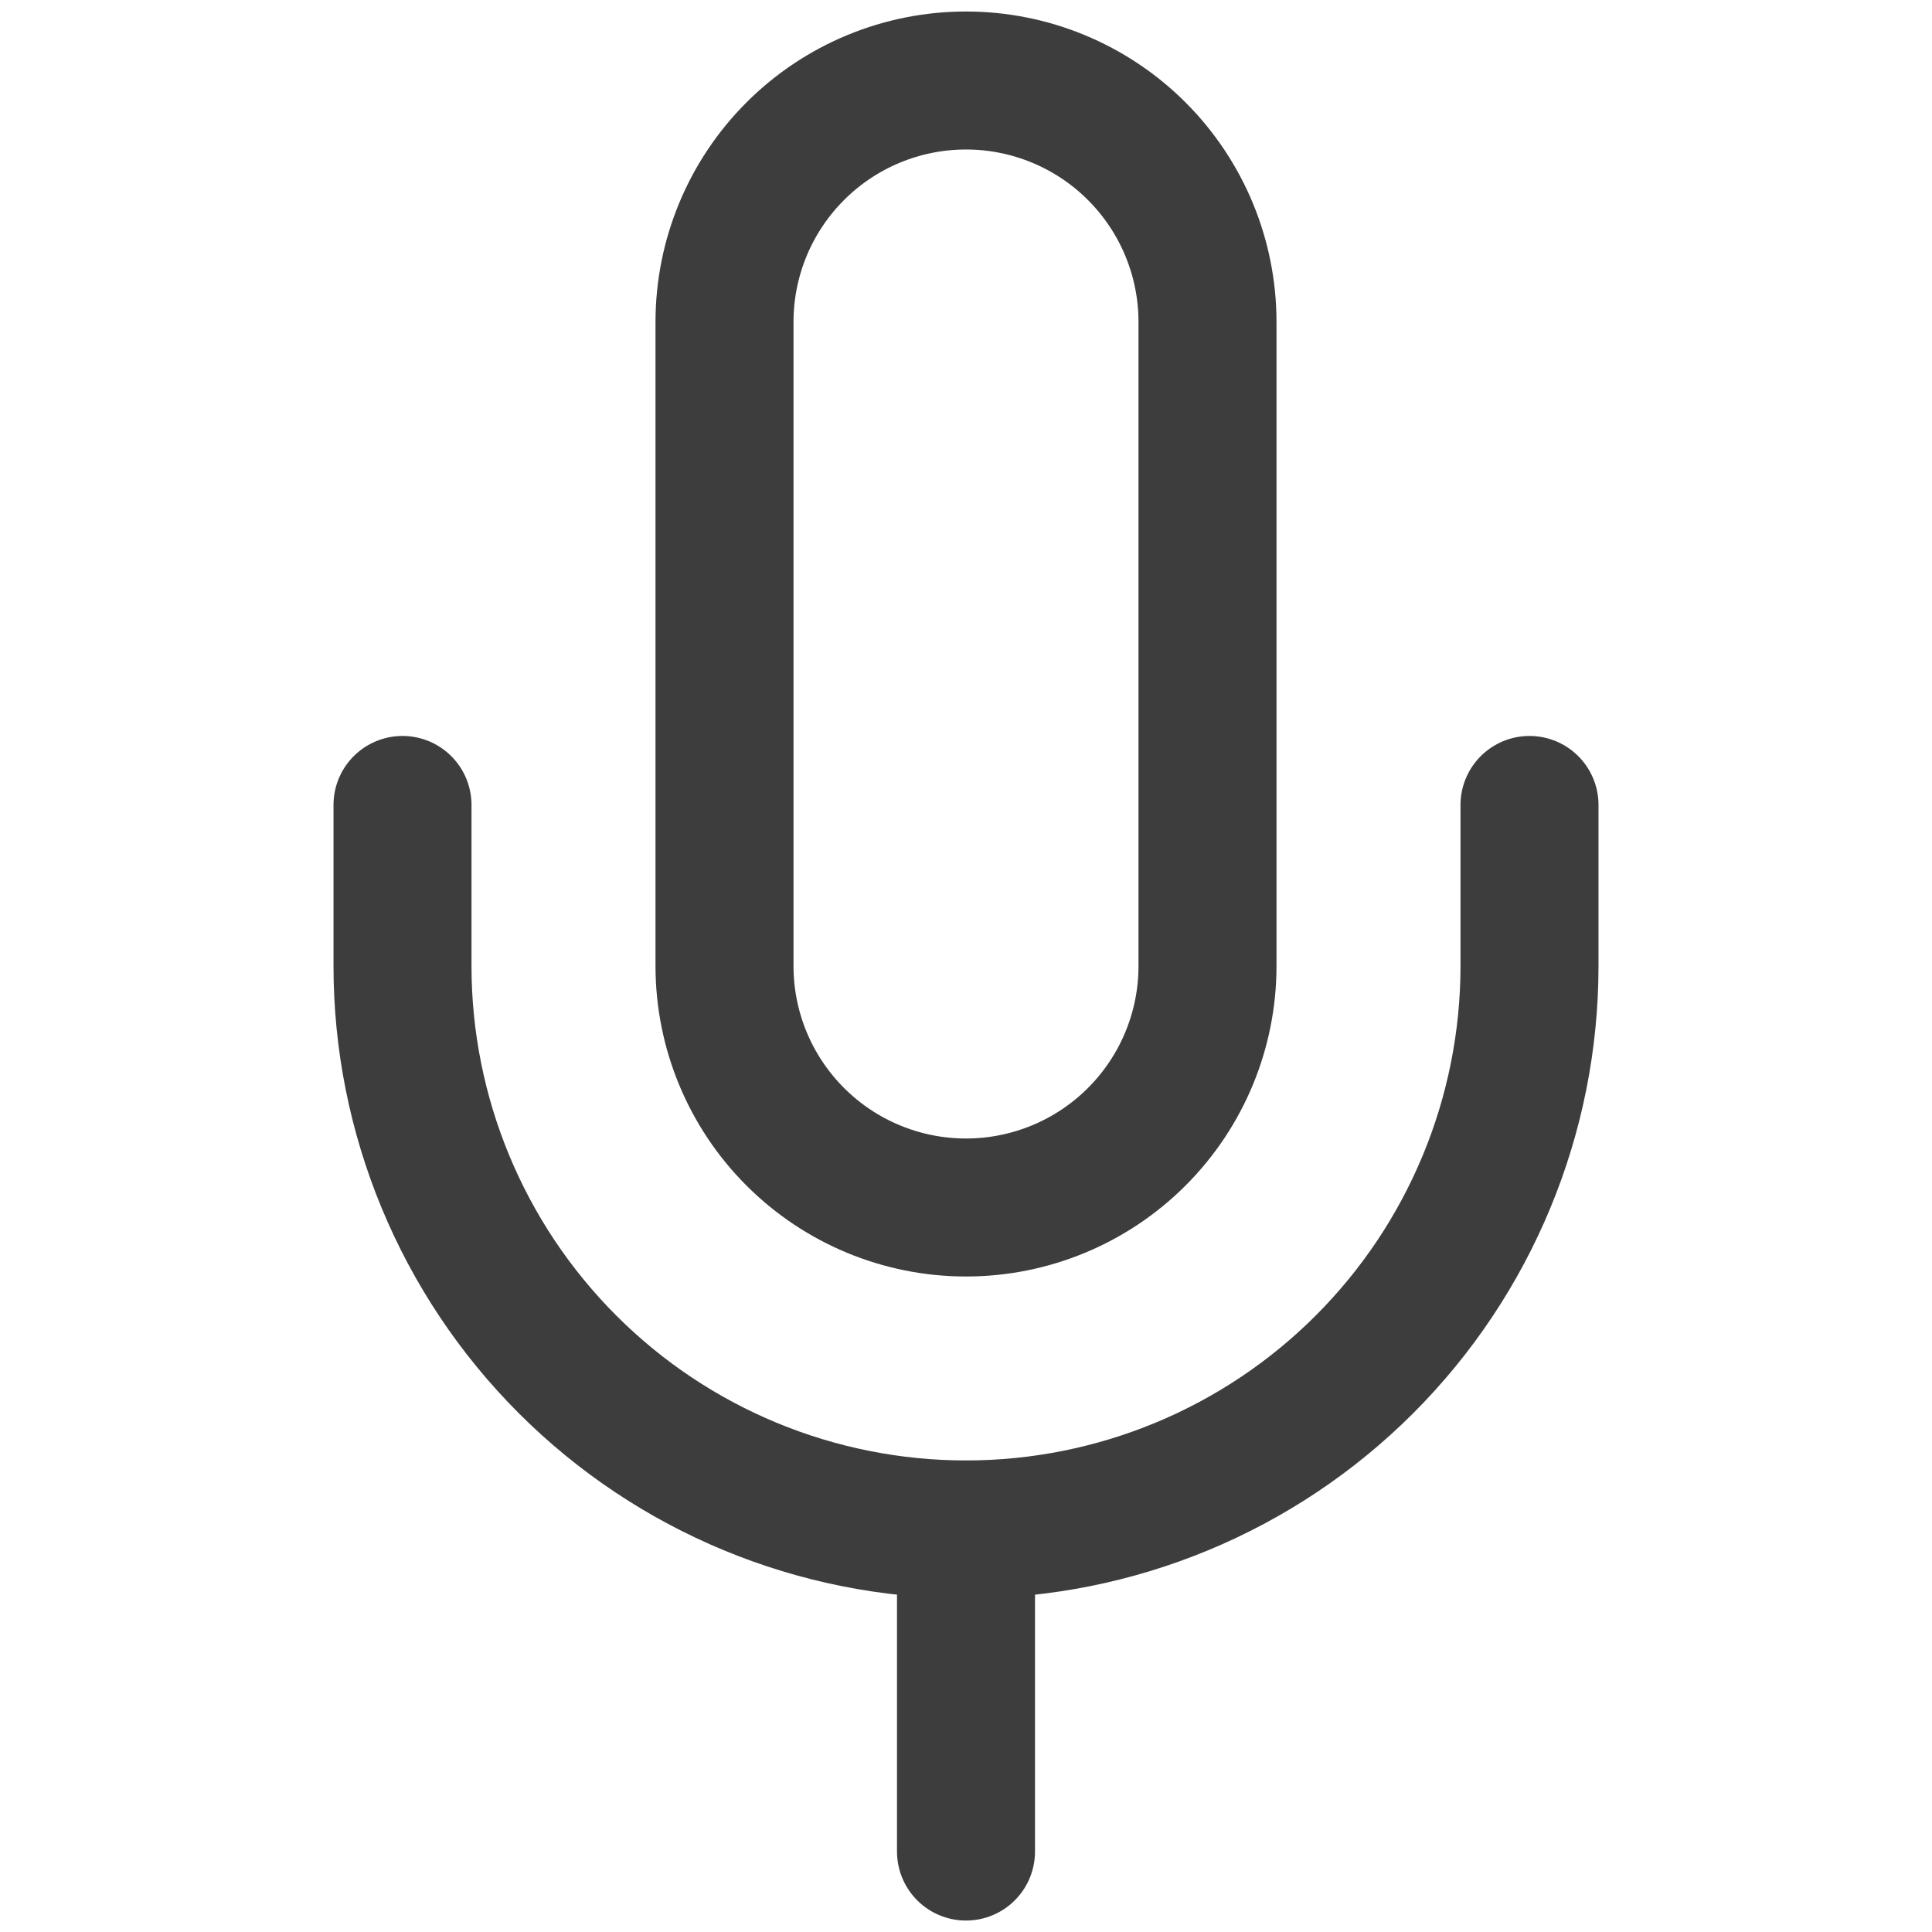 <svg width="42" height="42" viewBox="0 0 42 42" fill="none" xmlns="http://www.w3.org/2000/svg">
<path d="M21 33.25V40.251" stroke="#3D3D3D" stroke-width="3" stroke-linecap="round" stroke-linejoin="round"/>
<path d="M21 1.75C19.608 1.75 18.272 2.303 17.288 3.288C16.303 4.272 15.75 5.608 15.75 7V21C15.75 22.392 16.303 23.728 17.288 24.712C18.272 25.697 19.608 26.25 21 26.25C22.392 26.25 23.728 25.697 24.712 24.712C25.697 23.728 26.25 22.392 26.25 21V7C26.25 5.608 25.697 4.272 24.712 3.288C23.728 2.303 22.392 1.75 21 1.75V1.75Z" stroke="#3D3D3D" stroke-width="3" stroke-linecap="round" stroke-linejoin="round"/>
<path d="M33.25 17.499V20.999C33.25 24.248 31.959 27.364 29.662 29.661C27.365 31.959 24.249 33.249 21 33.249C17.751 33.249 14.635 31.959 12.338 29.661C10.041 27.364 8.75 24.248 8.75 20.999V17.499" stroke="#3D3D3D" stroke-width="3" stroke-linecap="round" stroke-linejoin="round"/>
</svg>
